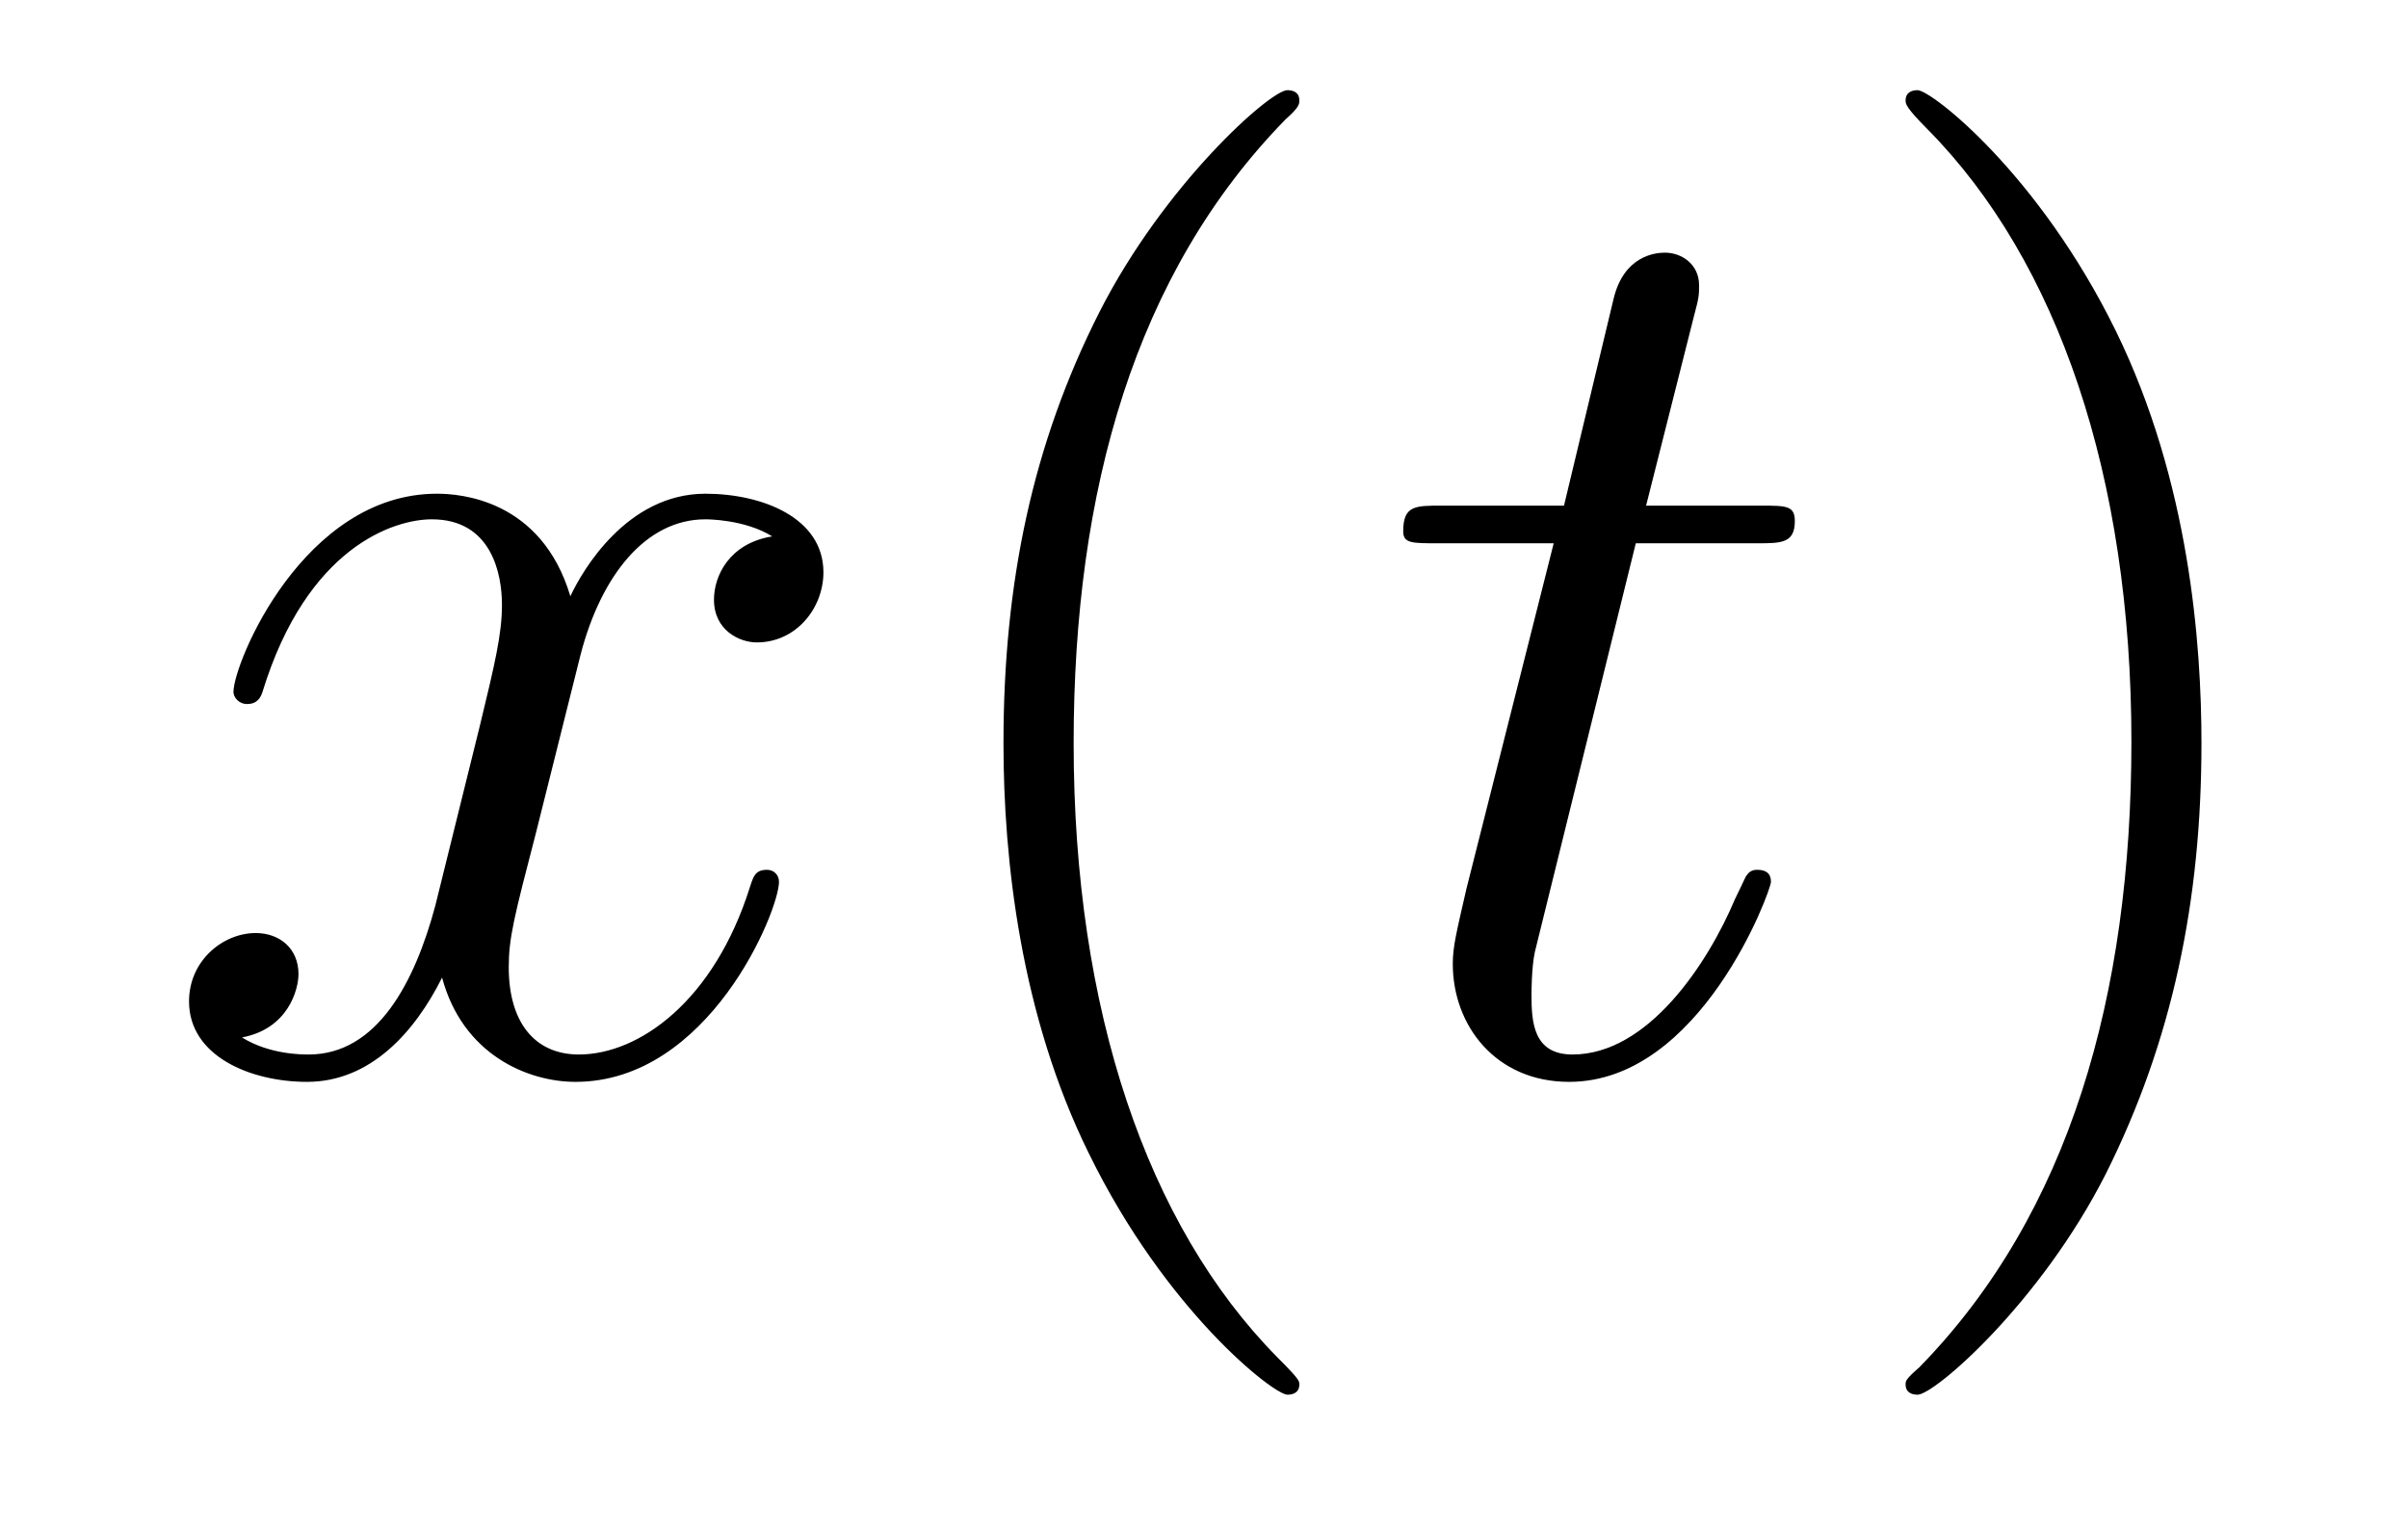 <?xml version='1.0'?>
<!-- This file was generated by dvisvgm 1.9.2 -->
<svg height='14pt' version='1.1' viewBox='0 -14 22 14' width='22pt' xmlns='http://www.w3.org/2000/svg' xmlns:xlink='http://www.w3.org/1999/xlink'>
<g id='page1'>
<g transform='matrix(1 0 0 1 -127 650)'>
<path d='M134.055 -659.098C133.664 -659.035 133.523 -658.738 133.523 -658.52C133.523 -658.238 133.758 -658.129 133.914 -658.129C134.273 -658.129 134.523 -658.441 134.523 -658.77C134.523 -659.27 133.961 -659.488 133.445 -659.488C132.727 -659.488 132.32 -658.785 132.211 -658.551C131.945 -659.441 131.195 -659.488 130.992 -659.488C129.773 -659.488 129.133 -657.941 129.133 -657.676C129.133 -657.629 129.18 -657.566 129.258 -657.566C129.352 -657.566 129.383 -657.629 129.398 -657.676C129.805 -659.004 130.602 -659.254 130.945 -659.254C131.492 -659.254 131.586 -658.754 131.586 -658.473C131.586 -658.207 131.523 -657.941 131.383 -657.363L130.977 -655.723C130.789 -655.02 130.445 -654.363 129.82 -654.363C129.758 -654.363 129.461 -654.363 129.211 -654.519C129.633 -654.598 129.727 -654.957 129.727 -655.098C129.727 -655.332 129.555 -655.473 129.336 -655.473C129.039 -655.473 128.727 -655.223 128.727 -654.848C128.727 -654.348 129.289 -654.113 129.805 -654.113C130.383 -654.113 130.789 -654.566 131.039 -655.066C131.227 -654.363 131.82 -654.113 132.258 -654.113C133.477 -654.113 134.117 -655.676 134.117 -655.941C134.117 -656.004 134.07 -656.051 134.008 -656.051C133.898 -656.051 133.883 -655.988 133.852 -655.895C133.523 -654.848 132.836 -654.363 132.289 -654.363C131.883 -654.363 131.648 -654.66 131.648 -655.16C131.648 -655.426 131.695 -655.613 131.898 -656.394L132.305 -658.02C132.492 -658.738 132.898 -659.254 133.445 -659.254C133.461 -659.254 133.805 -659.254 134.055 -659.098ZM134.996 -654.238' fill-rule='evenodd'/>
<path d='M138.871 -651.348C138.871 -651.379 138.871 -651.395 138.668 -651.598C137.481 -652.801 136.809 -654.77 136.809 -657.207C136.809 -659.52 137.371 -661.504 138.746 -662.91C138.871 -663.02 138.871 -663.051 138.871 -663.082C138.871 -663.16 138.809 -663.176 138.762 -663.176C138.606 -663.176 137.637 -662.316 137.043 -661.145C136.434 -659.941 136.168 -658.676 136.168 -657.207C136.168 -656.145 136.324 -654.723 136.949 -653.457C137.652 -652.02 138.637 -651.254 138.762 -651.254C138.809 -651.254 138.871 -651.27 138.871 -651.348ZM139.555 -654.238' fill-rule='evenodd'/>
<path d='M141.945 -659.035H143.055C143.273 -659.035 143.398 -659.035 143.398 -659.238C143.398 -659.379 143.32 -659.379 143.086 -659.379H142.039L142.477 -661.113C142.523 -661.285 142.523 -661.301 142.523 -661.395C142.523 -661.582 142.367 -661.691 142.211 -661.691C142.117 -661.691 141.836 -661.66 141.742 -661.269L141.289 -659.379H140.164C139.93 -659.379 139.82 -659.379 139.82 -659.145C139.82 -659.035 139.898 -659.035 140.133 -659.035H141.195L140.398 -655.879C140.305 -655.473 140.273 -655.348 140.273 -655.191C140.273 -654.629 140.664 -654.113 141.336 -654.113C142.539 -654.113 143.18 -655.863 143.18 -655.941S143.133 -656.051 143.055 -656.051C143.039 -656.051 142.992 -656.051 142.961 -656.004C142.945 -655.988 142.945 -655.973 142.852 -655.785C142.602 -655.191 142.055 -654.363 141.367 -654.363C141.008 -654.363 140.992 -654.66 140.992 -654.91C140.992 -654.926 140.992 -655.16 141.023 -655.301L141.945 -659.035ZM143.754 -654.238' fill-rule='evenodd'/>
<path d='M147.113 -657.207C147.113 -658.113 147.004 -659.598 146.332 -660.973C145.629 -662.41 144.645 -663.176 144.519 -663.176C144.473 -663.176 144.41 -663.16 144.41 -663.082C144.41 -663.051 144.41 -663.02 144.613 -662.816C145.801 -661.613 146.473 -659.645 146.473 -657.223C146.473 -654.91 145.91 -652.91 144.535 -651.504C144.41 -651.395 144.41 -651.379 144.41 -651.348C144.41 -651.27 144.473 -651.254 144.519 -651.254C144.676 -651.254 145.644 -652.098 146.238 -653.27C146.848 -654.488 147.113 -655.77 147.113 -657.207ZM148.313 -654.238' fill-rule='evenodd'/>
</g>
</g>
</svg>
